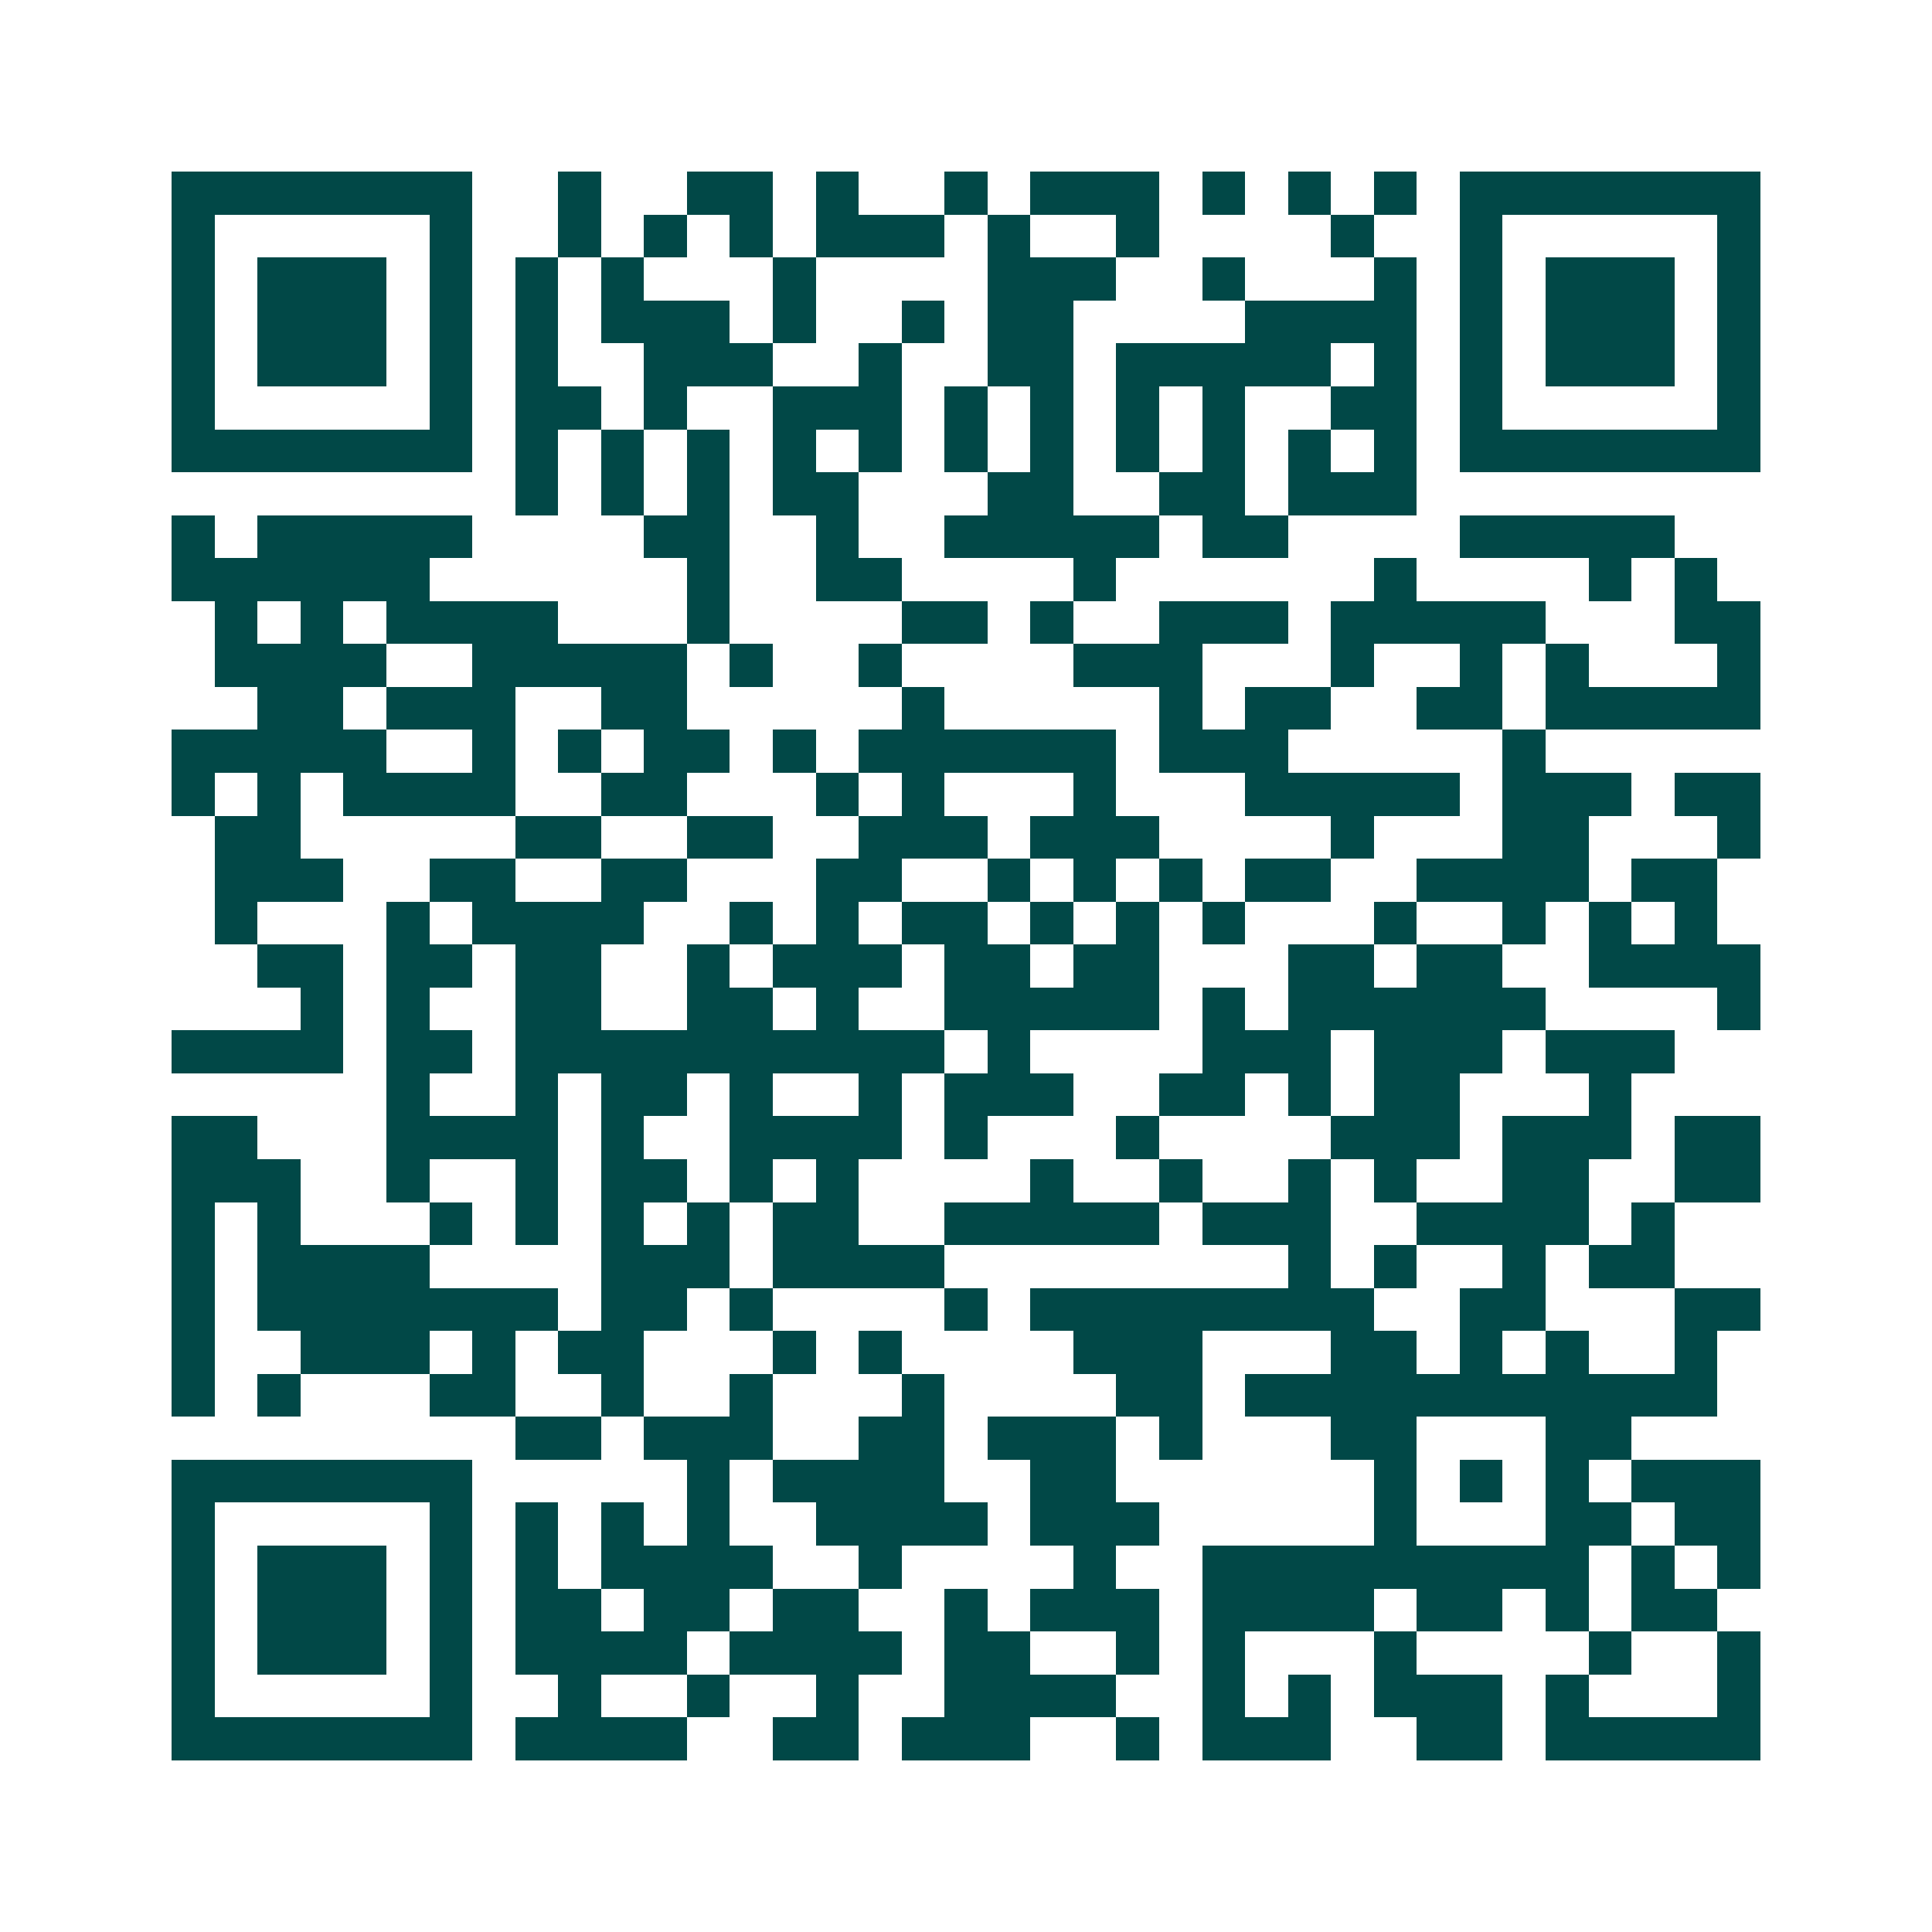 <svg xmlns="http://www.w3.org/2000/svg" width="200" height="200" viewBox="0 0 45 45" shape-rendering="crispEdges"><path fill="#ffffff" d="M0 0h45v45H0z"/><path stroke="#014847" d="M4 4.5h7m2 0h1m2 0h2m1 0h1m2 0h1m1 0h3m1 0h1m1 0h1m1 0h1m1 0h7M4 5.5h1m5 0h1m2 0h1m1 0h1m1 0h1m1 0h3m1 0h1m2 0h1m4 0h1m2 0h1m5 0h1M4 6.5h1m1 0h3m1 0h1m1 0h1m1 0h1m3 0h1m4 0h3m2 0h1m3 0h1m1 0h1m1 0h3m1 0h1M4 7.5h1m1 0h3m1 0h1m1 0h1m1 0h3m1 0h1m2 0h1m1 0h2m4 0h4m1 0h1m1 0h3m1 0h1M4 8.5h1m1 0h3m1 0h1m1 0h1m2 0h3m2 0h1m2 0h2m1 0h5m1 0h1m1 0h1m1 0h3m1 0h1M4 9.5h1m5 0h1m1 0h2m1 0h1m2 0h3m1 0h1m1 0h1m1 0h1m1 0h1m2 0h2m1 0h1m5 0h1M4 10.5h7m1 0h1m1 0h1m1 0h1m1 0h1m1 0h1m1 0h1m1 0h1m1 0h1m1 0h1m1 0h1m1 0h1m1 0h7M12 11.5h1m1 0h1m1 0h1m1 0h2m3 0h2m2 0h2m1 0h3M4 12.5h1m1 0h5m4 0h2m2 0h1m2 0h5m1 0h2m4 0h5M4 13.5h6m6 0h1m2 0h2m4 0h1m6 0h1m4 0h1m1 0h1M5 14.5h1m1 0h1m1 0h4m3 0h1m4 0h2m1 0h1m2 0h3m1 0h5m3 0h2M5 15.5h4m2 0h5m1 0h1m2 0h1m4 0h3m3 0h1m2 0h1m1 0h1m3 0h1M6 16.5h2m1 0h3m2 0h2m5 0h1m5 0h1m1 0h2m2 0h2m1 0h5M4 17.5h5m2 0h1m1 0h1m1 0h2m1 0h1m1 0h6m1 0h3m5 0h1M4 18.5h1m1 0h1m1 0h4m2 0h2m3 0h1m1 0h1m3 0h1m3 0h5m1 0h3m1 0h2M5 19.5h2m5 0h2m2 0h2m2 0h3m1 0h3m4 0h1m3 0h2m3 0h1M5 20.5h3m2 0h2m2 0h2m3 0h2m2 0h1m1 0h1m1 0h1m1 0h2m2 0h4m1 0h2M5 21.5h1m3 0h1m1 0h4m2 0h1m1 0h1m1 0h2m1 0h1m1 0h1m1 0h1m3 0h1m2 0h1m1 0h1m1 0h1M6 22.5h2m1 0h2m1 0h2m2 0h1m1 0h3m1 0h2m1 0h2m3 0h2m1 0h2m2 0h4M7 23.5h1m1 0h1m2 0h2m2 0h2m1 0h1m2 0h5m1 0h1m1 0h6m4 0h1M4 24.5h4m1 0h2m1 0h10m1 0h1m4 0h3m1 0h3m1 0h3M9 25.5h1m2 0h1m1 0h2m1 0h1m2 0h1m1 0h3m2 0h2m1 0h1m1 0h2m3 0h1M4 26.5h2m3 0h4m1 0h1m2 0h4m1 0h1m3 0h1m4 0h3m1 0h3m1 0h2M4 27.5h3m2 0h1m2 0h1m1 0h2m1 0h1m1 0h1m4 0h1m2 0h1m2 0h1m1 0h1m2 0h2m2 0h2M4 28.5h1m1 0h1m3 0h1m1 0h1m1 0h1m1 0h1m1 0h2m2 0h5m1 0h3m2 0h4m1 0h1M4 29.5h1m1 0h4m4 0h3m1 0h4m8 0h1m1 0h1m2 0h1m1 0h2M4 30.5h1m1 0h7m1 0h2m1 0h1m4 0h1m1 0h8m2 0h2m3 0h2M4 31.5h1m2 0h3m1 0h1m1 0h2m3 0h1m1 0h1m4 0h3m3 0h2m1 0h1m1 0h1m2 0h1M4 32.5h1m1 0h1m3 0h2m2 0h1m2 0h1m3 0h1m4 0h2m1 0h11M12 33.5h2m1 0h3m2 0h2m1 0h3m1 0h1m3 0h2m3 0h2M4 34.5h7m5 0h1m1 0h4m2 0h2m6 0h1m1 0h1m1 0h1m1 0h3M4 35.5h1m5 0h1m1 0h1m1 0h1m1 0h1m2 0h4m1 0h3m5 0h1m3 0h2m1 0h2M4 36.5h1m1 0h3m1 0h1m1 0h1m1 0h4m2 0h1m4 0h1m2 0h9m1 0h1m1 0h1M4 37.5h1m1 0h3m1 0h1m1 0h2m1 0h2m1 0h2m2 0h1m1 0h3m1 0h4m1 0h2m1 0h1m1 0h2M4 38.5h1m1 0h3m1 0h1m1 0h4m1 0h4m1 0h2m2 0h1m1 0h1m3 0h1m4 0h1m2 0h1M4 39.5h1m5 0h1m2 0h1m2 0h1m2 0h1m2 0h4m2 0h1m1 0h1m1 0h3m1 0h1m3 0h1M4 40.5h7m1 0h4m2 0h2m1 0h3m2 0h1m1 0h3m2 0h2m1 0h5"/></svg>
